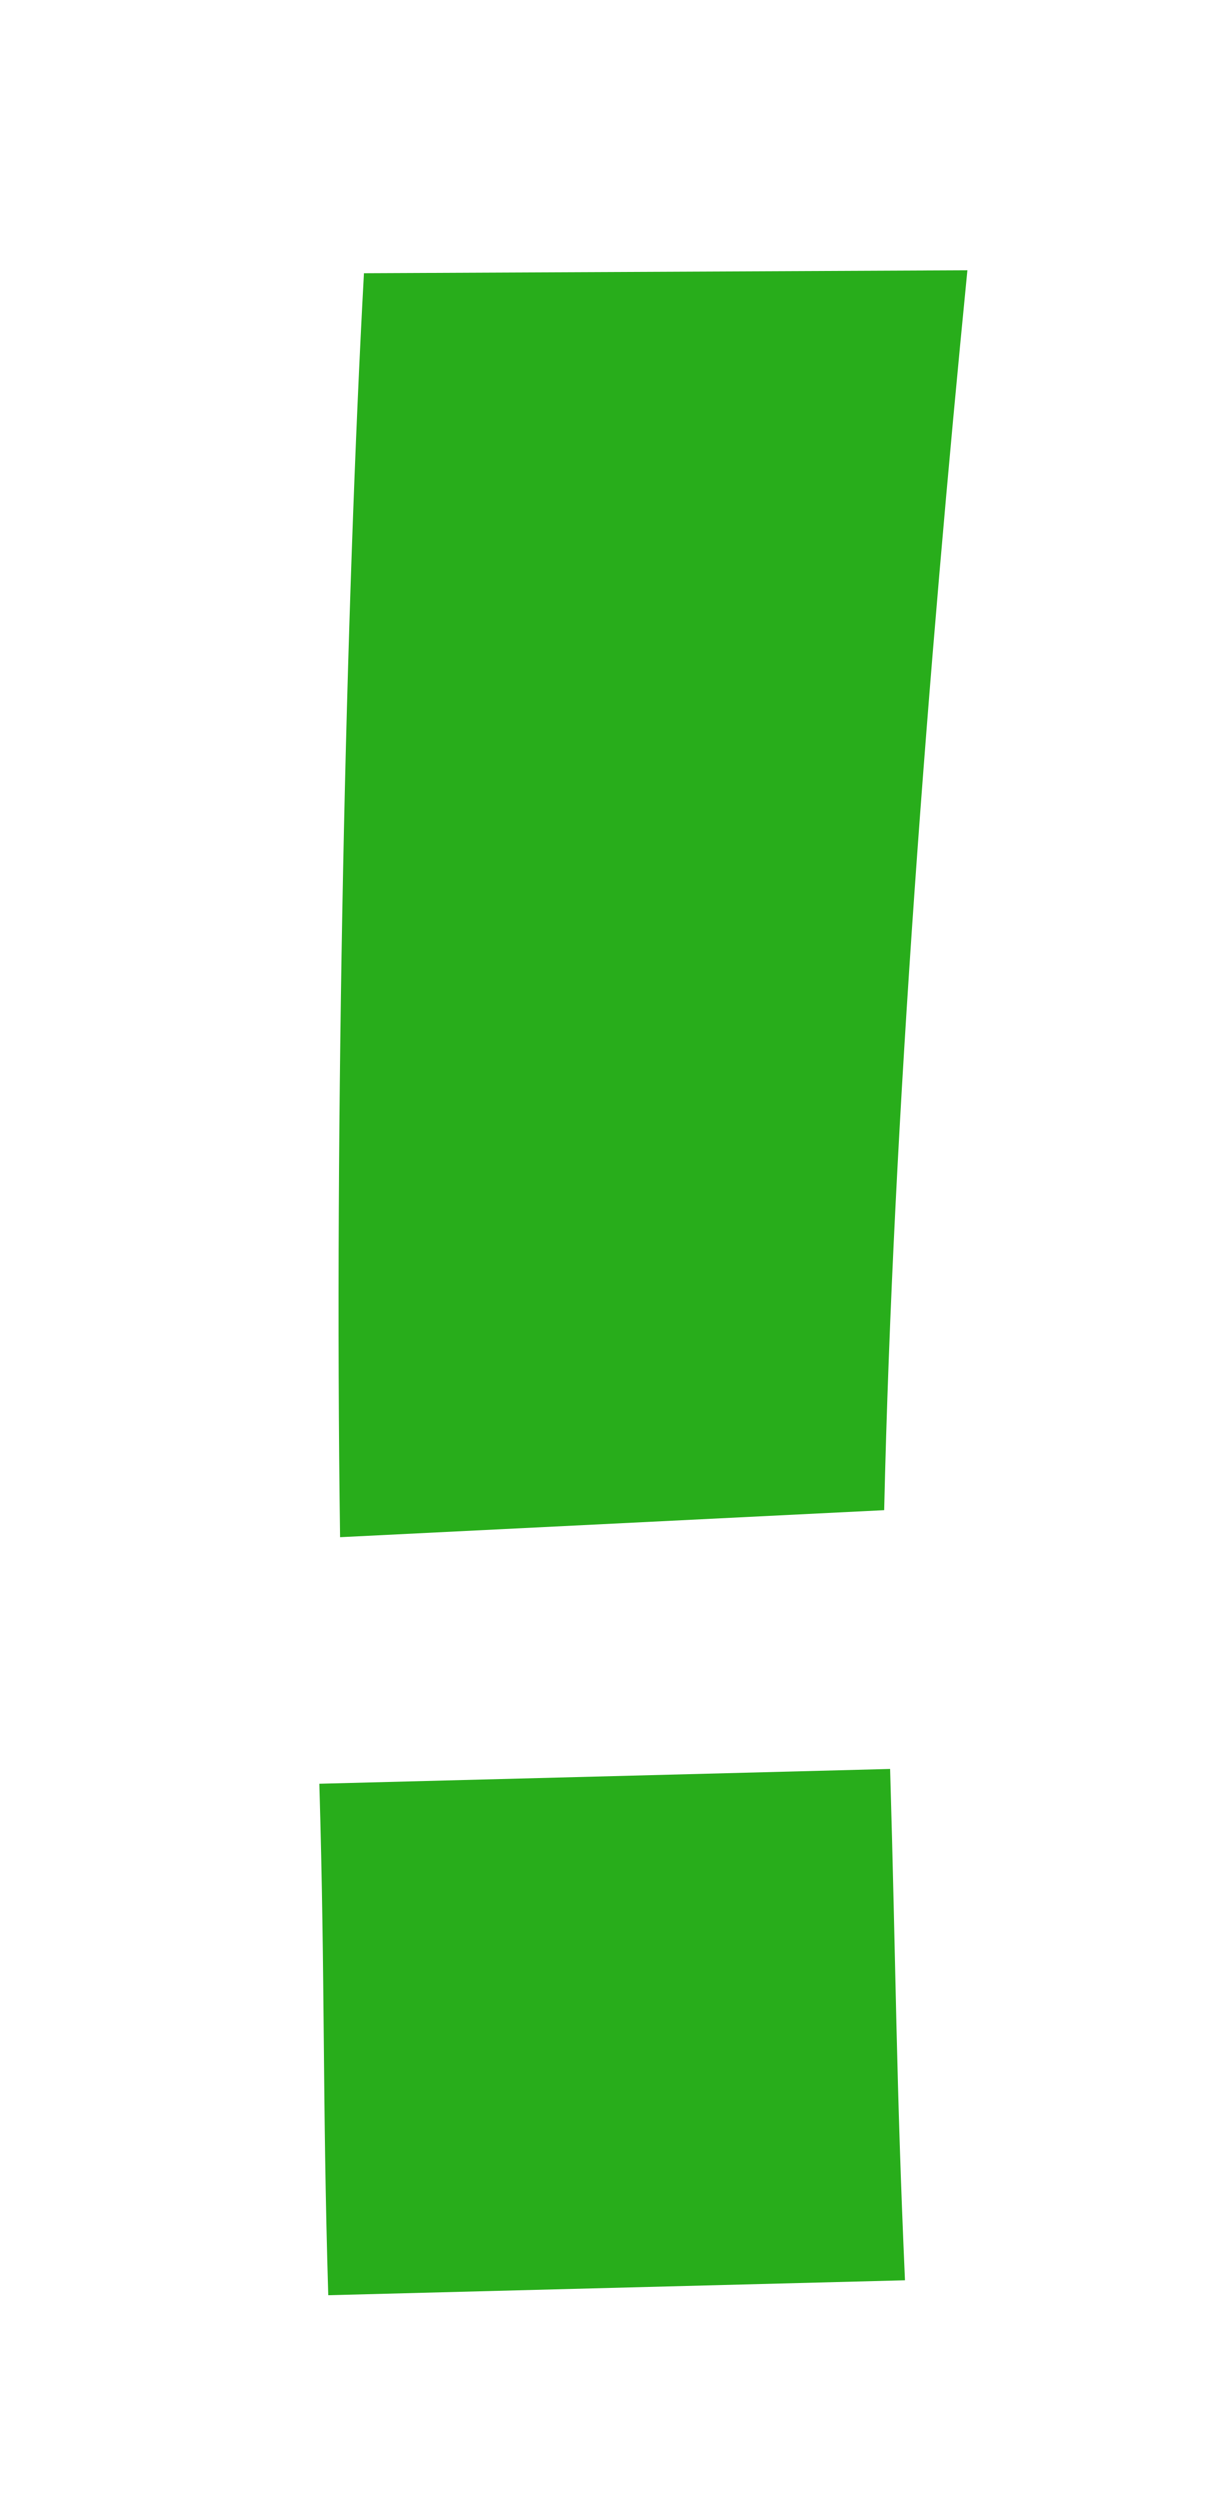 <svg xmlns="http://www.w3.org/2000/svg" xmlns:xlink="http://www.w3.org/1999/xlink" width="18" height="37" viewBox="0 0 18 37">
  <defs>
    <clipPath id="clip-path">
      <rect id="長方形_5948" data-name="長方形 5948" width="18" height="37" transform="translate(740 435)" fill="none" stroke="#707070" stroke-width="1"/>
    </clipPath>
  </defs>
  <g id="マスクグループ_14831" data-name="マスクグループ 14831" transform="translate(-740 -435)" clip-path="url(#clip-path)">
    <path id="パス_62972" data-name="パス 62972" d="M77.045,22.4l8.449-.219c.088,2.992.088,4.576.22,7.568l-8.537.221c-.088-2.949-.044-4.577-.132-7.57M77.705.044,86.638,0c-.573,5.809-1.1,12.542-1.232,18.351l-8.054.4c-.087-6.2.088-13.862.353-18.7" transform="translate(667.682 439)" fill="#28ad1b"/>
  </g>
</svg>
